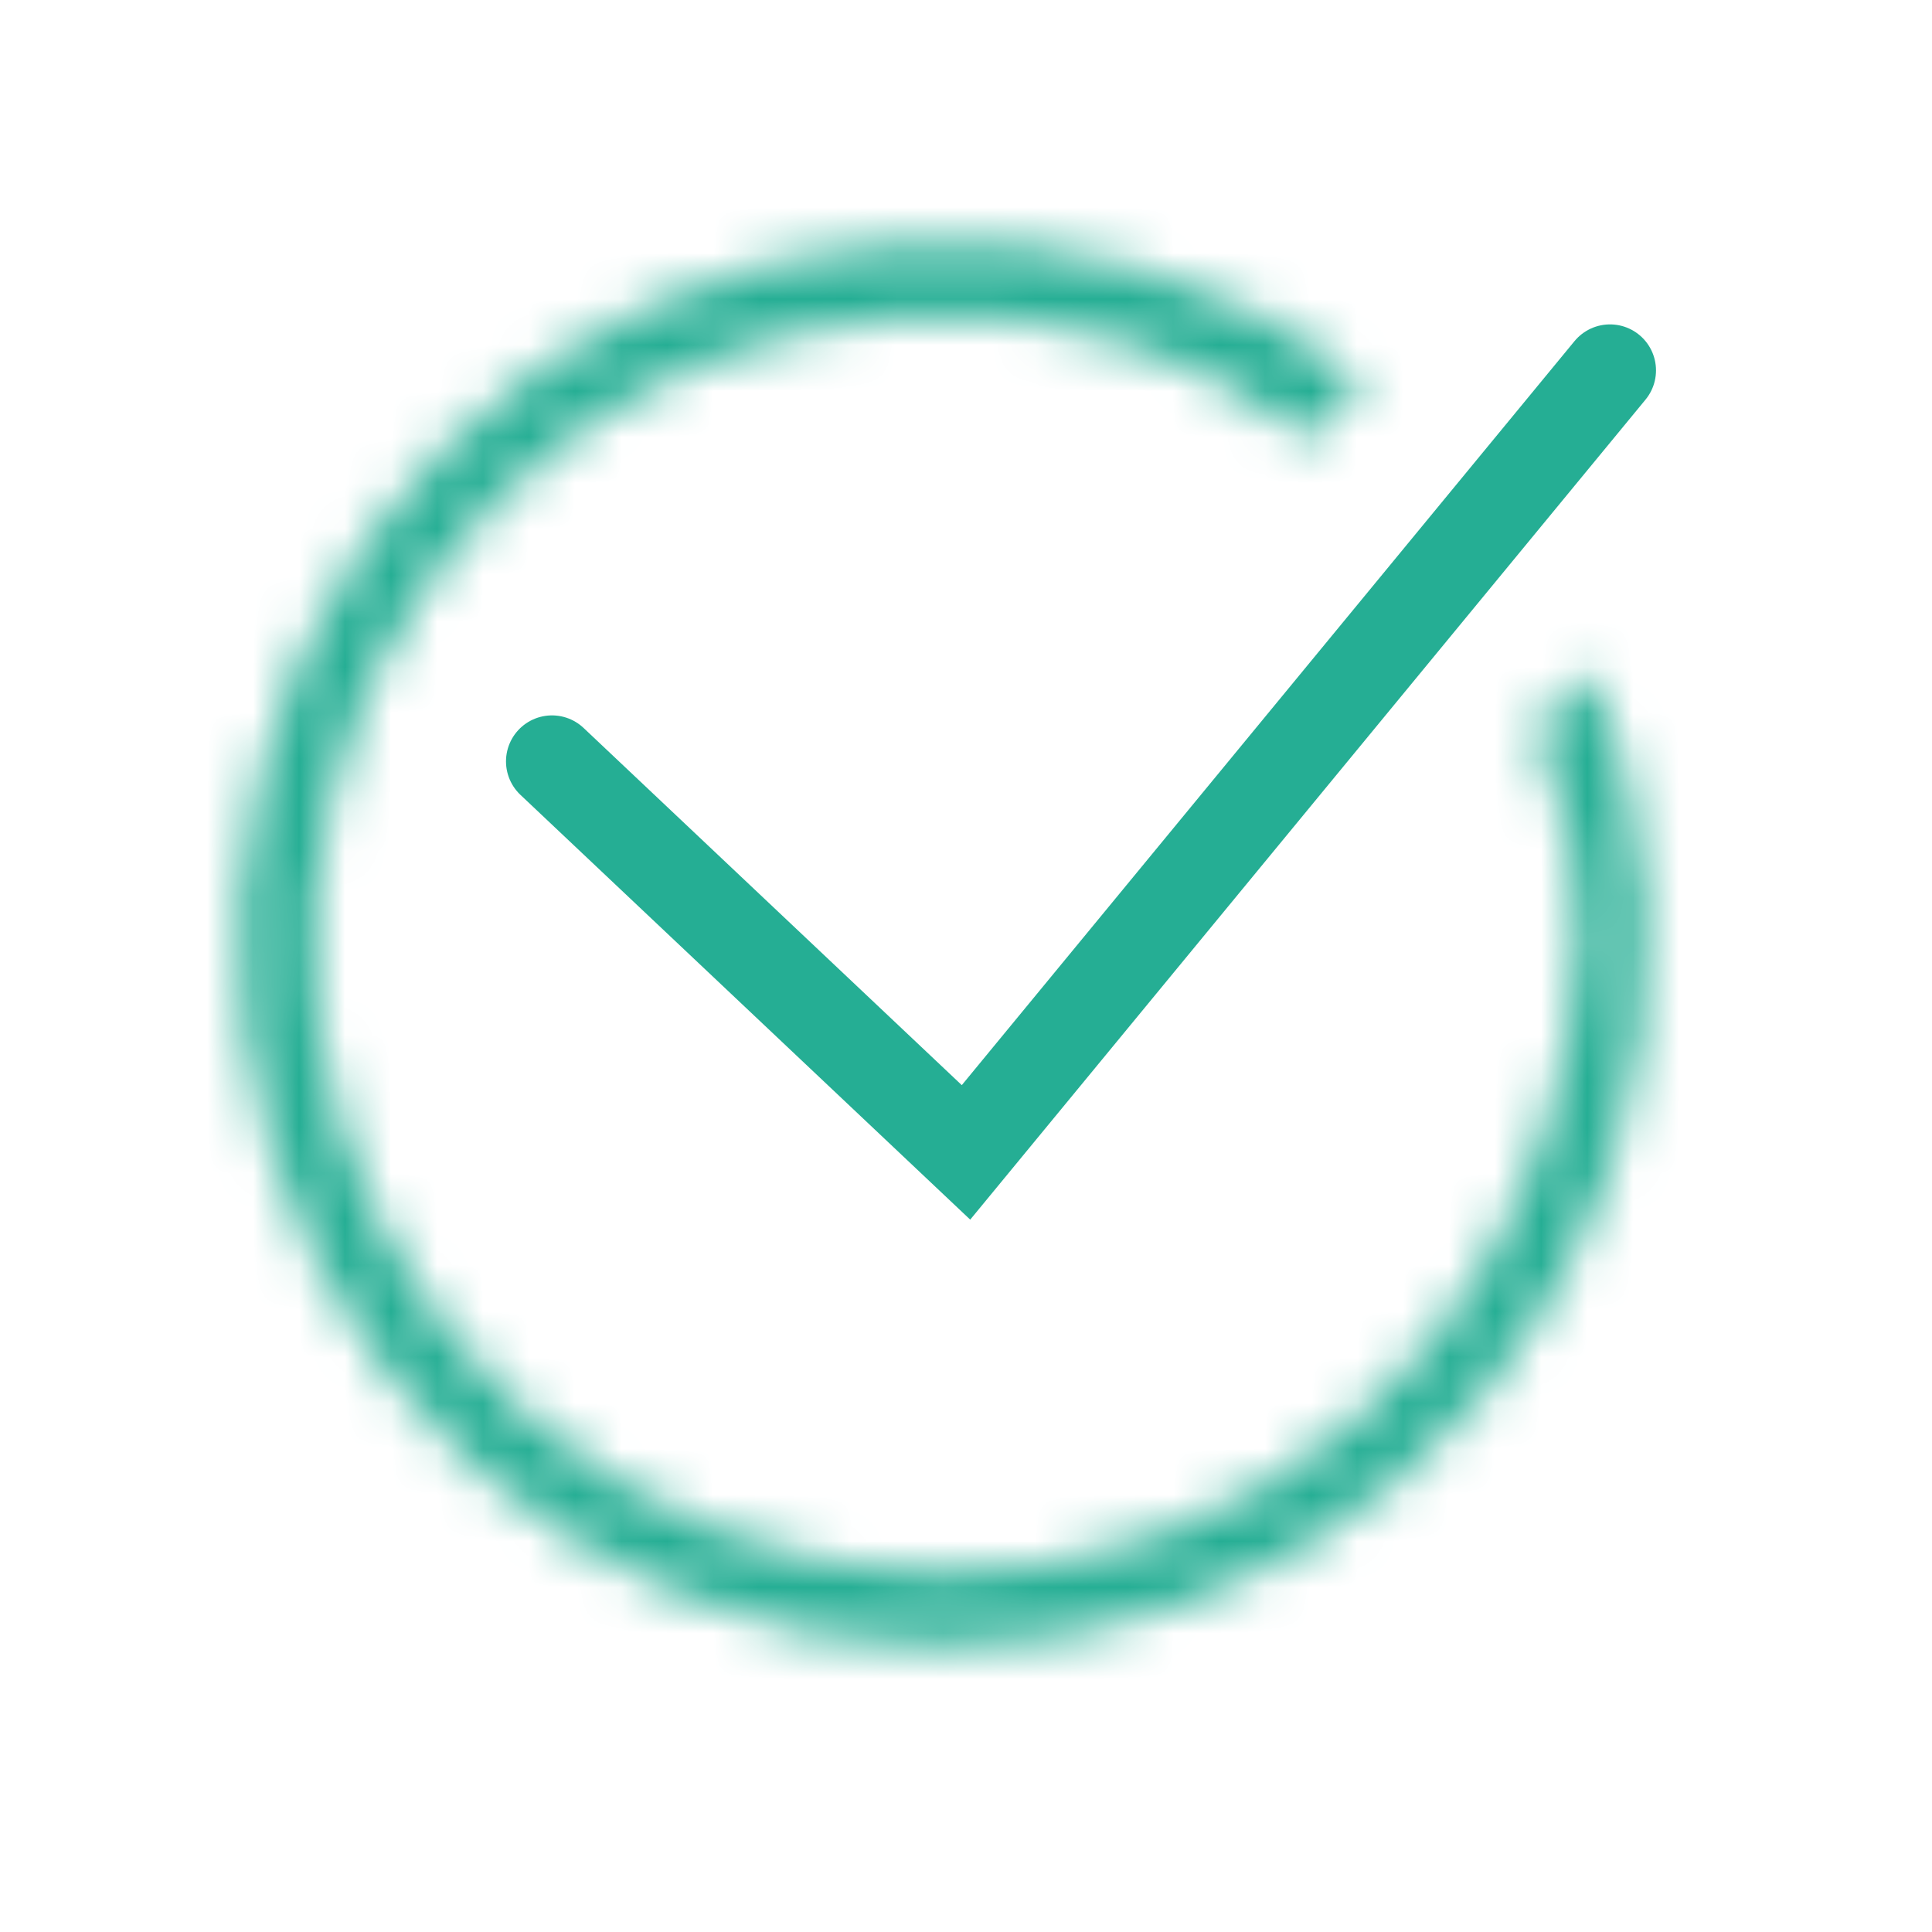 <?xml version="1.0" encoding="UTF-8"?> <svg xmlns="http://www.w3.org/2000/svg" width="42" height="42" viewBox="0 0 42 42" fill="none"> <path d="M12 16.552L21 25.052L35 8.052" stroke="#25AE94" stroke-width="2" stroke-linecap="round"></path> <mask id="path-2-inside-1_838_191" fill="white"> <path d="M29.642 8.277C26.69 6.021 23.154 5.056 19.451 5.301C15.747 5.546 12.262 7.127 9.647 9.751C7.031 12.374 5.464 15.859 5.237 19.557C5.011 23.255 6.14 26.912 8.414 29.847C10.688 32.781 13.953 34.793 17.598 35.505C21.243 36.218 25.02 35.584 28.224 33.72C31.428 31.857 33.841 28.892 35.011 25.379C36.182 21.866 36 17.552 34.5 14.552L33.388 15.846C34.681 18.905 34.538 21.726 33.49 24.871C32.443 28.016 30.283 30.67 27.415 32.338C24.546 34.006 21.165 34.574 17.902 33.936C14.639 33.298 11.717 31.497 9.681 28.87C7.645 26.243 6.634 22.969 6.837 19.659C7.04 16.349 8.443 13.228 10.784 10.88C13.125 8.532 16.245 7.116 19.561 6.897C22.876 6.678 25.858 7.532 28.5 9.552L29.642 8.277Z"></path> </mask> <path d="M29.642 8.277L33.366 11.613L36.973 7.586L32.678 4.304L29.642 8.277ZM34.5 14.552L38.972 12.315L35.609 5.59L30.708 11.293L34.5 14.552ZM33.388 15.846L29.596 12.587L27.575 14.938L28.782 17.793L33.388 15.846ZM28.5 9.552L25.464 13.524L29.139 16.332L32.224 12.887L28.5 9.552ZM32.678 4.304C28.688 1.255 23.933 -0.006 19.121 0.312L19.78 10.29C22.375 10.119 24.693 10.787 26.606 12.249L32.678 4.304ZM19.121 0.312C14.208 0.637 9.581 2.735 6.106 6.22L13.188 13.281C14.943 11.52 17.285 10.455 19.78 10.29L19.121 0.312ZM6.106 6.22C2.631 9.706 0.548 14.338 0.247 19.251L10.228 19.863C10.38 17.381 11.432 15.041 13.188 13.281L6.106 6.22ZM0.247 19.251C-0.055 24.164 1.446 29.018 4.462 32.91L12.366 26.784C10.834 24.807 10.076 22.346 10.228 19.863L0.247 19.251ZM4.462 32.91C7.478 36.801 11.806 39.468 16.638 40.413L18.557 30.598C16.099 30.118 13.899 28.762 12.366 26.784L4.462 32.91ZM16.638 40.413C21.471 41.358 26.483 40.517 30.738 38.043L25.71 29.398C23.557 30.65 21.015 31.079 18.557 30.598L16.638 40.413ZM30.738 38.043C34.993 35.568 38.199 31.629 39.755 26.959L30.268 23.798C29.482 26.155 27.863 28.146 25.71 29.398L30.738 38.043ZM39.755 26.959C41.285 22.366 41.144 16.659 38.972 12.315L30.028 16.788C30.856 18.444 31.078 21.365 30.268 23.798L39.755 26.959ZM30.708 11.293L29.596 12.587L37.18 19.105L38.292 17.81L30.708 11.293ZM28.782 17.793C29.491 19.468 29.512 20.994 28.747 23.29L38.234 26.451C39.565 22.456 39.871 18.341 37.993 13.899L28.782 17.793ZM28.747 23.29C28.084 25.279 26.718 26.959 24.901 28.016L29.928 36.66C33.848 34.381 36.801 30.752 38.234 26.451L28.747 23.29ZM24.901 28.016C23.083 29.073 20.937 29.435 18.861 29.029L16.942 38.843C21.393 39.713 26.009 38.939 29.928 36.66L24.901 28.016ZM18.861 29.029C16.786 28.623 14.927 27.477 13.633 25.807L5.729 31.933C8.506 35.517 12.492 37.973 16.942 38.843L18.861 29.029ZM13.633 25.807C12.339 24.138 11.699 22.061 11.828 19.965L1.846 19.353C1.569 23.878 2.951 28.349 5.729 31.933L13.633 25.807ZM11.828 19.965C11.956 17.87 12.844 15.896 14.325 14.41L7.243 7.35C4.042 10.561 2.124 14.828 1.846 19.353L11.828 19.965ZM14.325 14.41C15.806 12.924 17.784 12.025 19.89 11.886L19.231 1.908C14.706 2.207 10.444 4.139 7.243 7.35L14.325 14.41ZM19.89 11.886C22.048 11.744 23.823 12.27 25.464 13.524L31.536 5.579C27.892 2.795 23.704 1.613 19.231 1.908L19.89 11.886ZM32.224 12.887L33.366 11.613L25.917 4.941L24.776 6.216L32.224 12.887Z" fill="#25AE94" mask="url(#path-2-inside-1_838_191)"></path> </svg> 